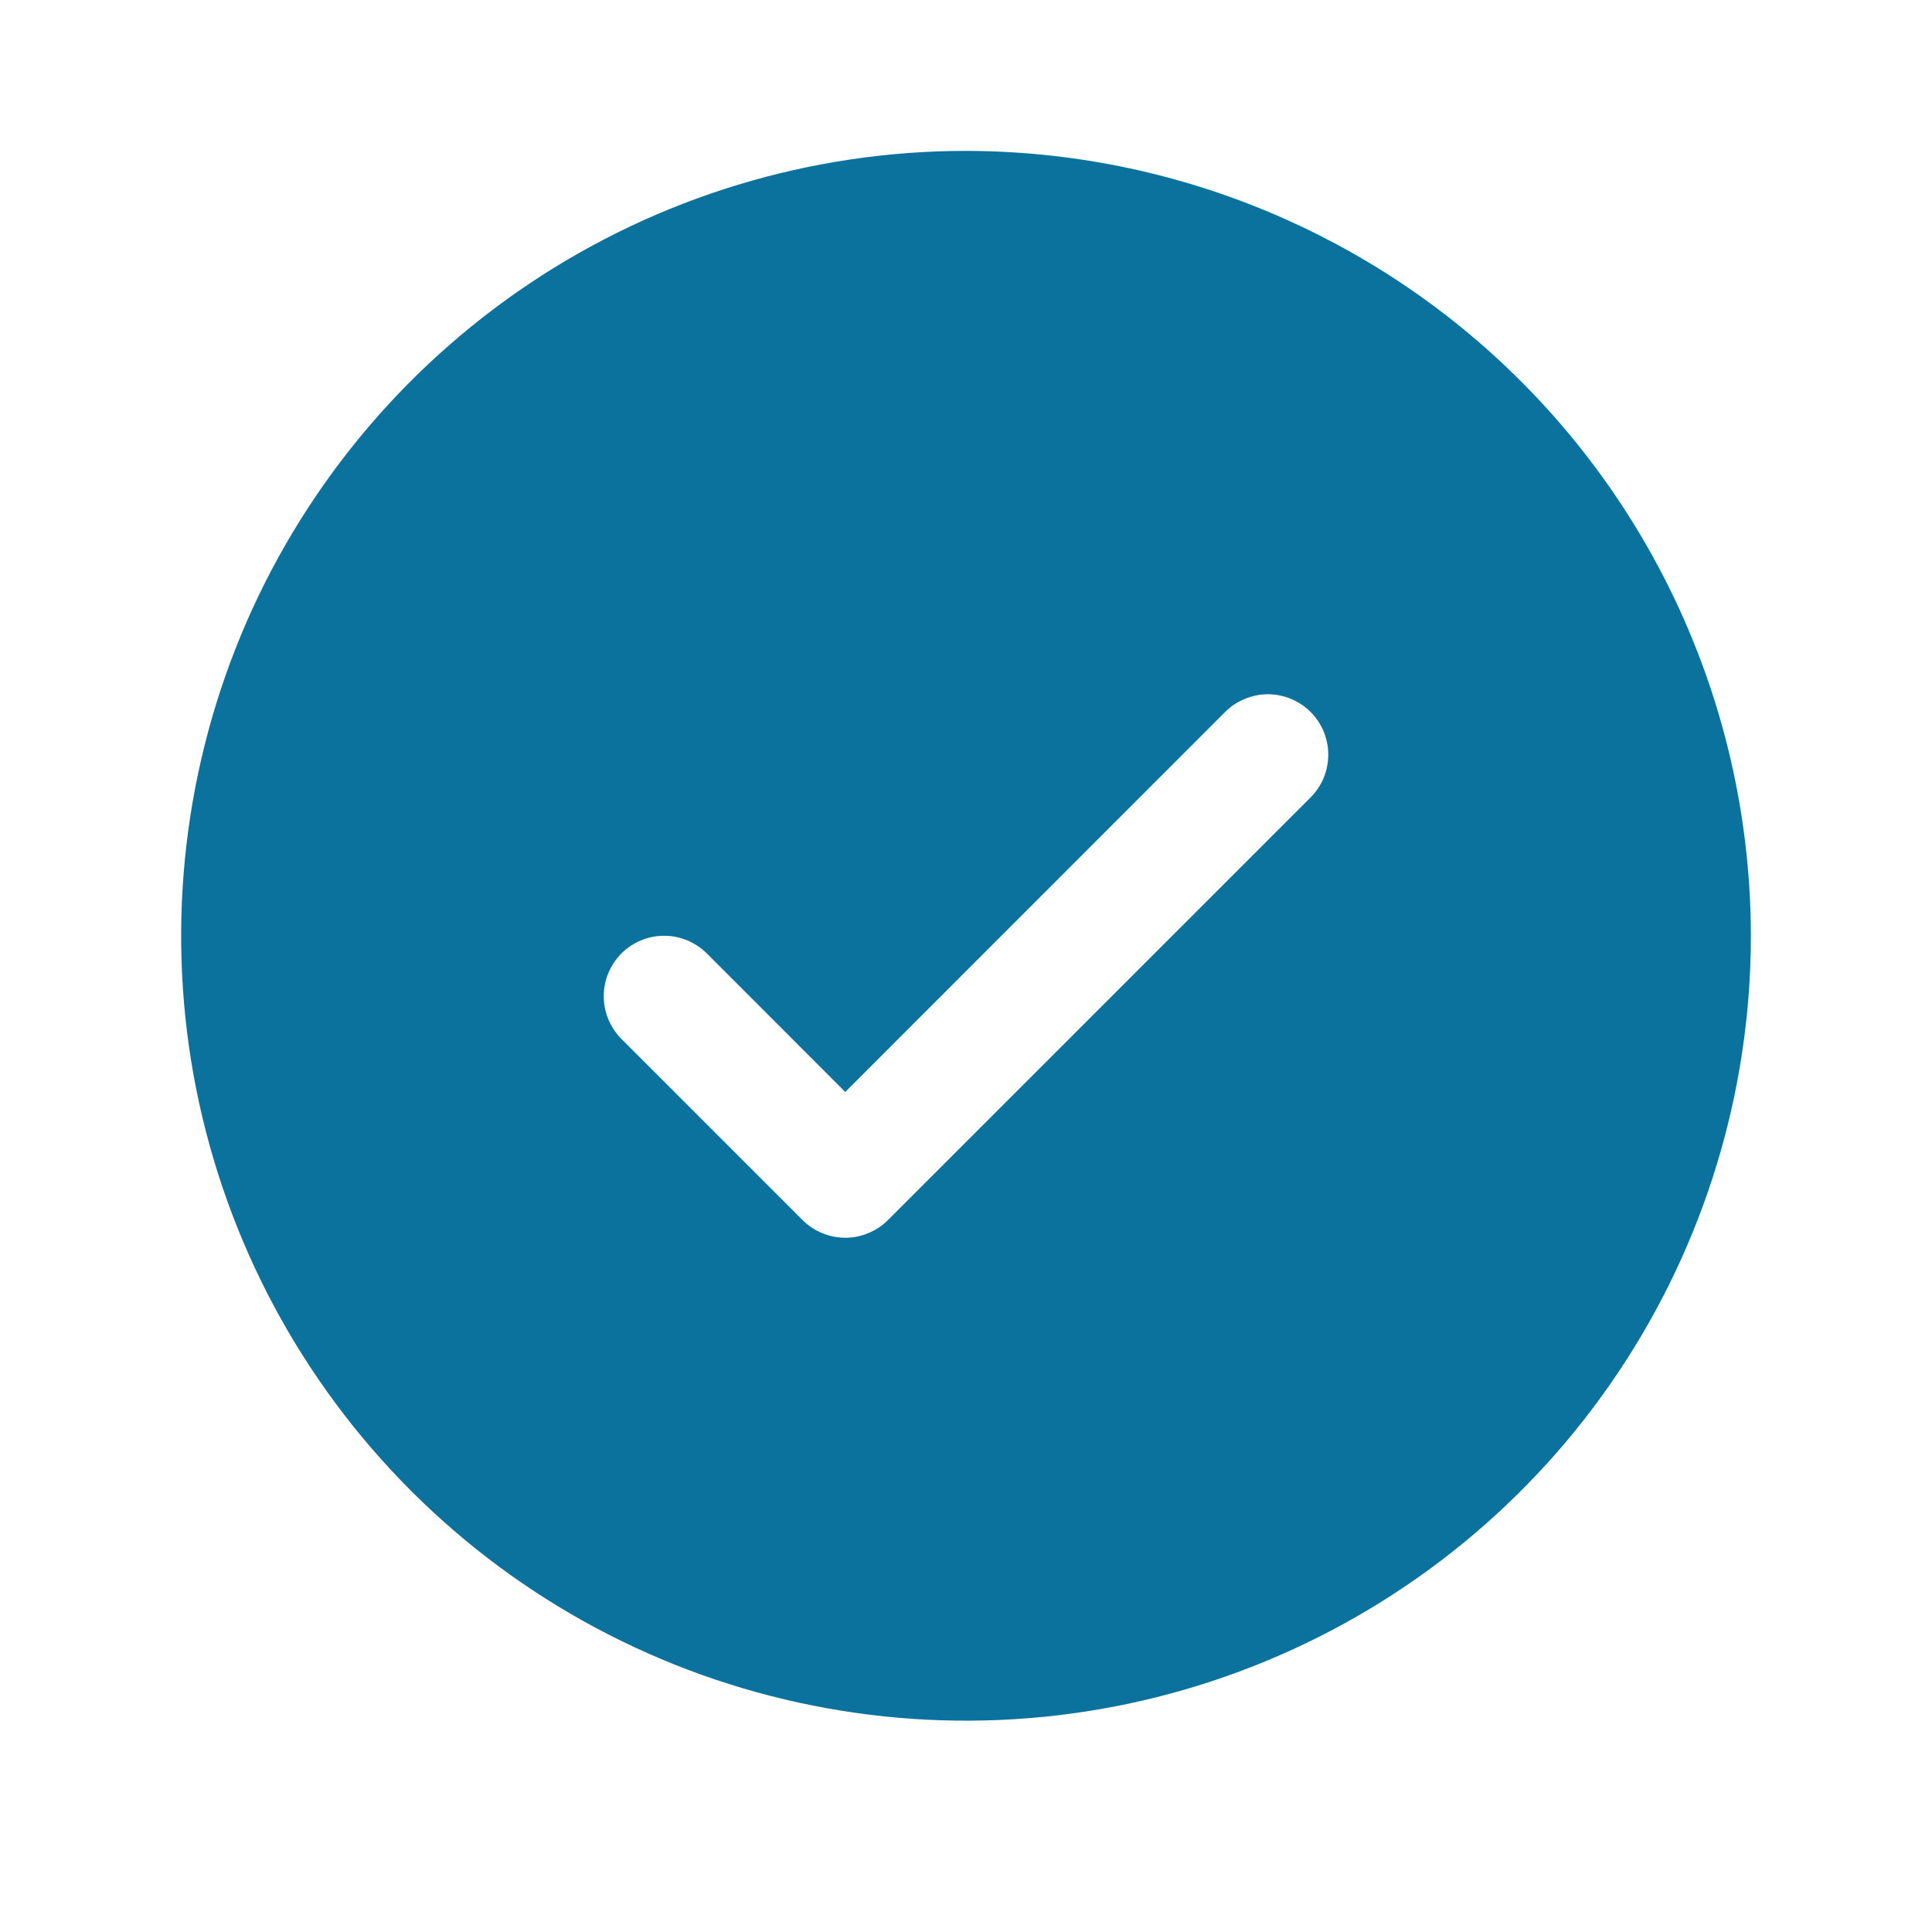 <svg xmlns="http://www.w3.org/2000/svg" width="20" height="20" viewBox="0 0 20 20" fill="none"><path d="M10 1.562C8.393 1.562 6.822 2.039 5.486 2.932C4.15 3.825 3.108 5.094 2.493 6.578C1.879 8.063 1.718 9.697 2.031 11.273C2.345 12.849 3.118 14.296 4.255 15.433C5.391 16.569 6.839 17.343 8.415 17.656C9.991 17.97 11.625 17.809 13.109 17.194C14.594 16.579 15.863 15.538 16.756 14.201C17.648 12.865 18.125 11.294 18.125 9.688C18.123 7.533 17.266 5.468 15.743 3.945C14.22 2.422 12.154 1.565 10 1.562ZM13.567 8.255L9.192 12.63C9.134 12.688 9.065 12.734 8.989 12.765C8.913 12.797 8.832 12.813 8.75 12.813C8.668 12.813 8.587 12.797 8.511 12.765C8.435 12.734 8.366 12.688 8.308 12.63L6.433 10.755C6.316 10.637 6.25 10.478 6.25 10.312C6.25 10.147 6.316 9.988 6.433 9.87C6.55 9.753 6.709 9.687 6.875 9.687C7.041 9.687 7.2 9.753 7.317 9.87L8.75 11.304L12.683 7.37C12.741 7.312 12.81 7.266 12.886 7.235C12.962 7.203 13.043 7.187 13.125 7.187C13.207 7.187 13.288 7.203 13.364 7.235C13.44 7.266 13.509 7.312 13.567 7.37C13.625 7.428 13.671 7.497 13.703 7.573C13.734 7.649 13.75 7.73 13.75 7.812C13.75 7.895 13.734 7.976 13.703 8.052C13.671 8.128 13.625 8.197 13.567 8.255Z" fill="#0B729E"></path></svg>
